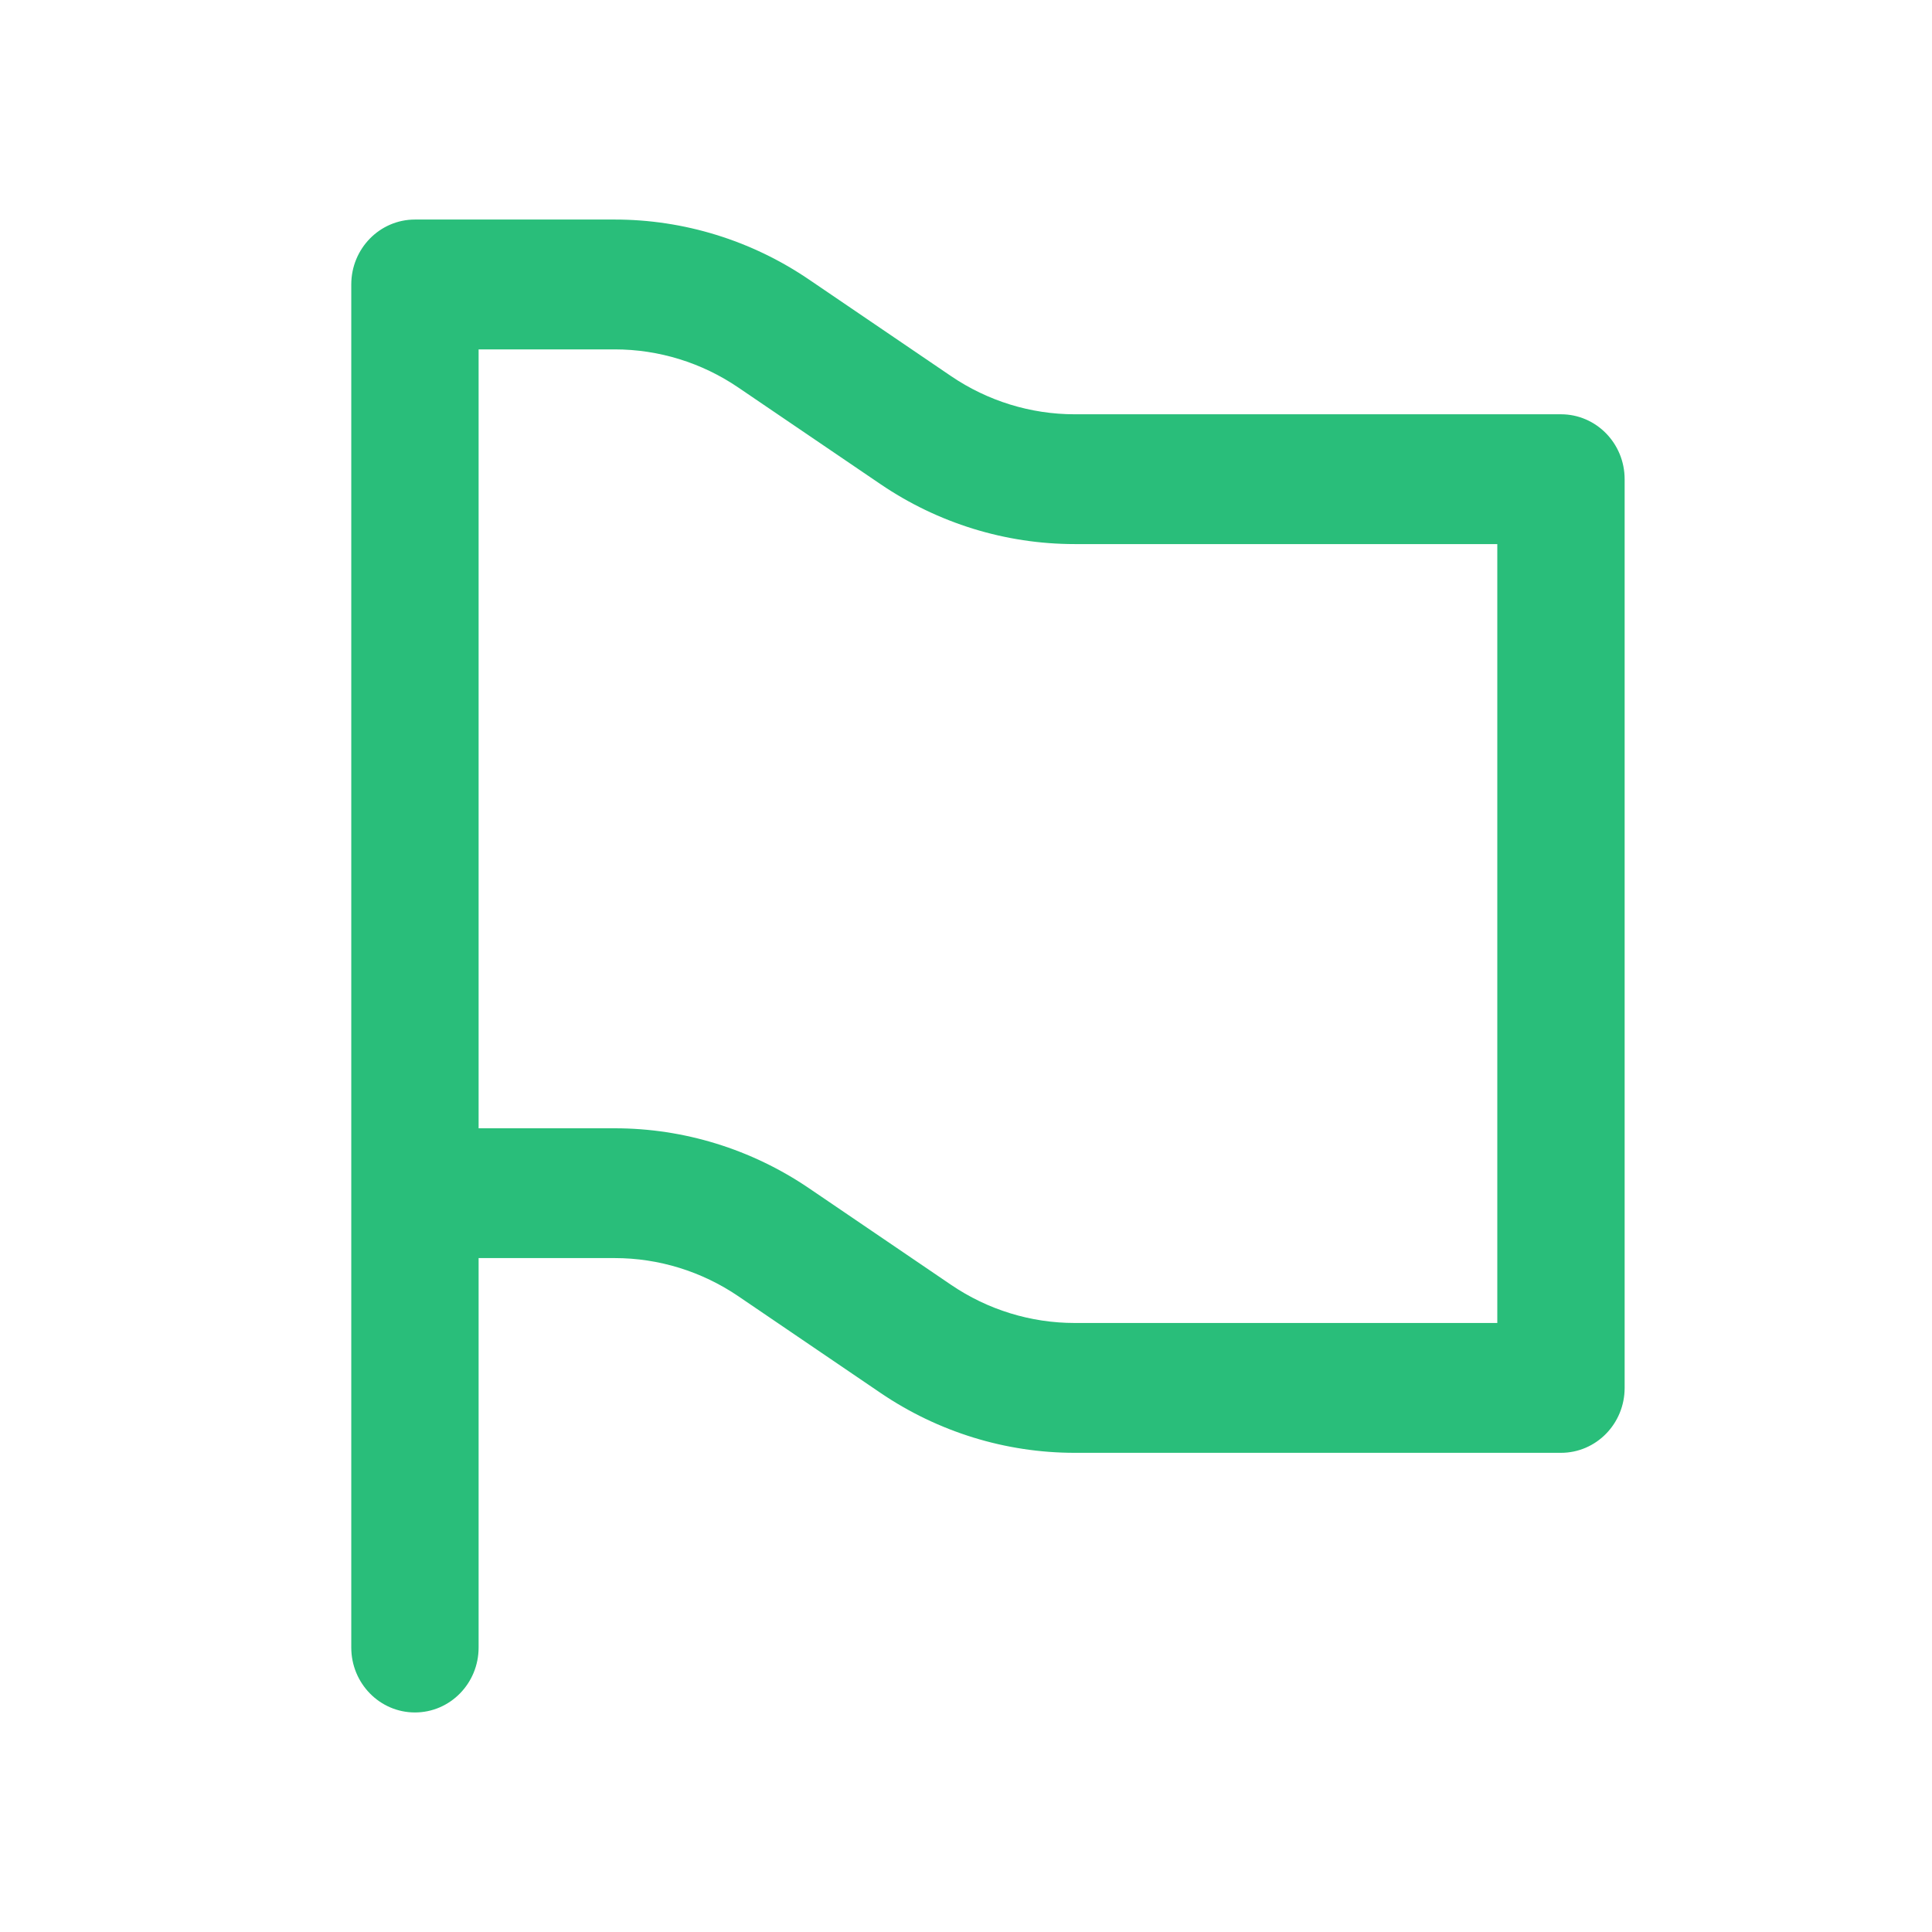 <svg xmlns="http://www.w3.org/2000/svg" width="44" height="44" viewBox="0 0 44 44" fill="none">
    <path fill-rule="evenodd" clip-rule="evenodd" d="M18.424 6.366C17.114 5.475 15.574 5 14 5H9.45C8.649 5 8 5.662 8 6.478V8.696V27.174V37.522C8 38.338 8.649 39 9.45 39C10.251 39 10.9 38.338 10.9 37.522V28.652H14C15.002 28.652 15.982 28.955 16.815 29.521L20.051 31.721C21.361 32.611 22.901 33.087 24.475 33.087H35.55C36.351 33.087 37 32.425 37 31.609V10.913C37 10.097 36.351 9.435 35.55 9.435H24.475C23.473 9.435 22.493 9.132 21.66 8.566L18.424 6.366ZM34.1 12.391H24.475C22.901 12.391 21.361 11.916 20.051 11.025L16.815 8.826C15.982 8.259 15.002 7.957 14 7.957H10.9V25.696H14C15.574 25.696 17.114 26.171 18.424 27.061L21.66 29.261C22.493 29.828 23.473 30.13 24.475 30.13H34.1V12.391Z" fill="#29BE7A"/>
</svg>
